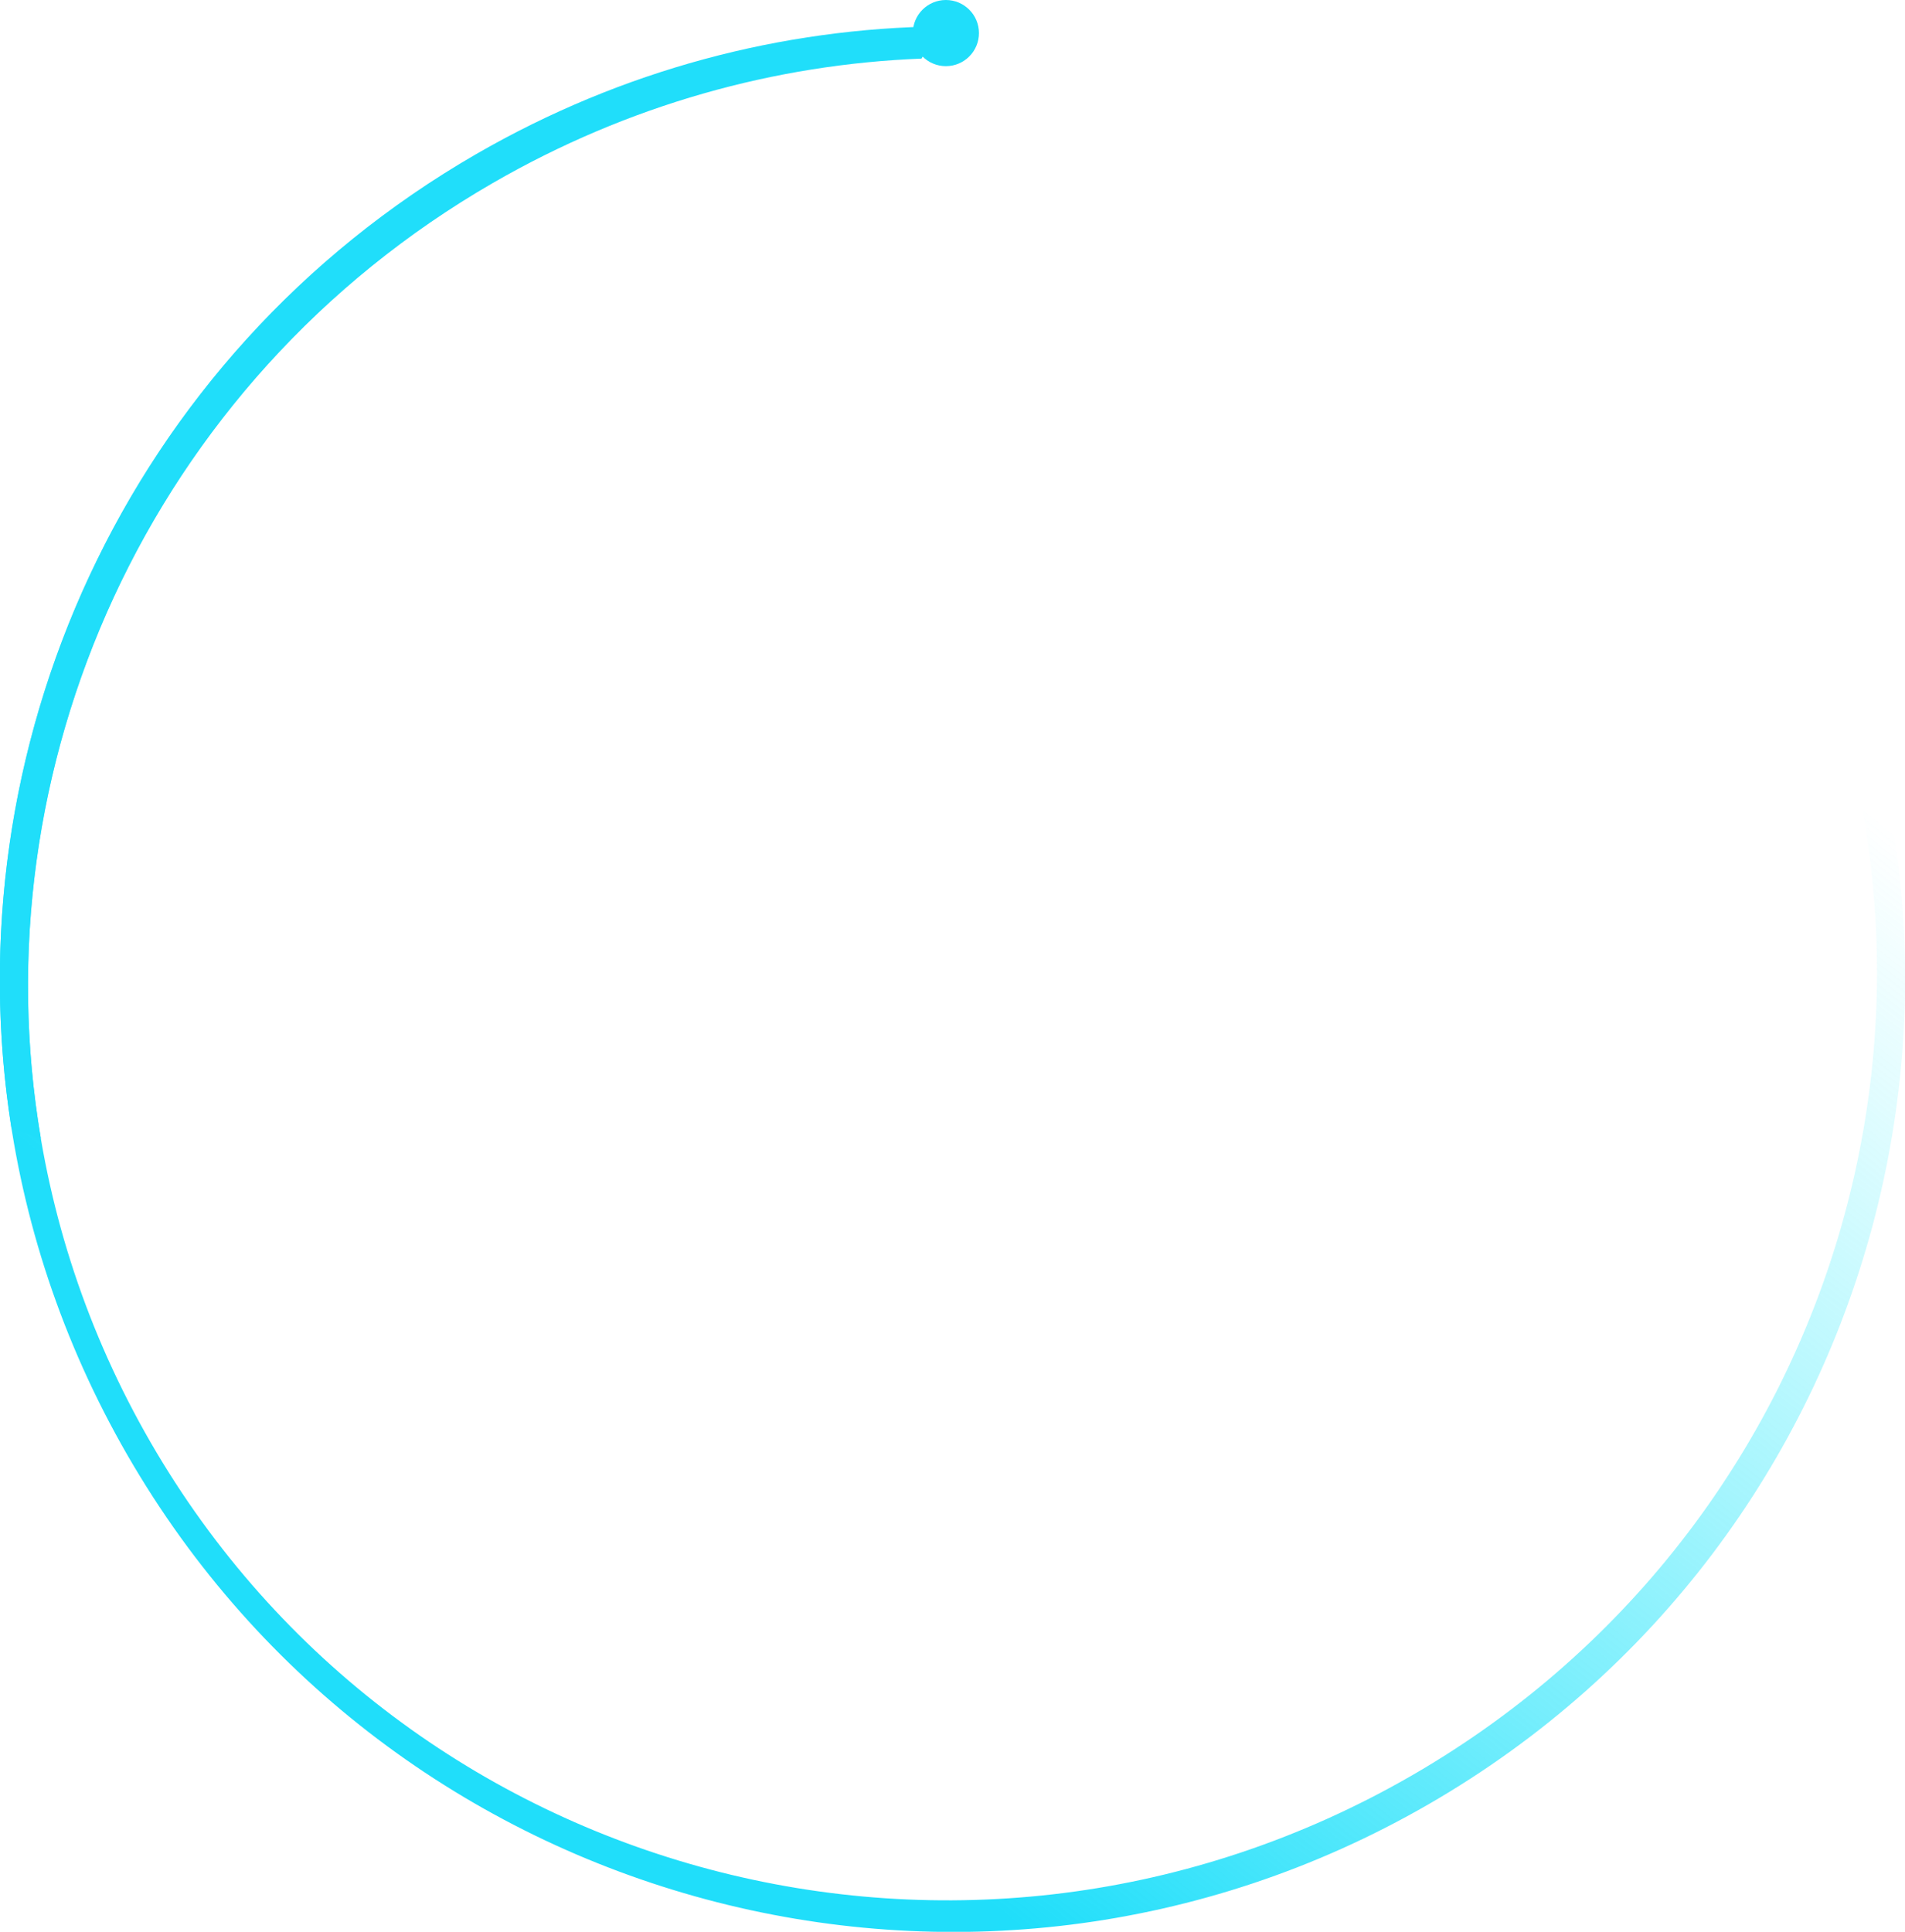 <?xml version="1.0" encoding="UTF-8"?>
<svg width="144px" height="146px" viewBox="0 0 144 146" version="1.1" xmlns="http://www.w3.org/2000/svg" xmlns:xlink="http://www.w3.org/1999/xlink">
    <!-- Generator: Sketch 55.1 (78136) - https://sketchapp.com -->
    <title>loading-inter</title>
    <desc>Created with Sketch.</desc>
    <defs>
        <linearGradient x1="87.318%" y1="56.365%" x2="18.717%" y2="28.223%" id="linearGradient-1">
            <stop stop-color="#43F1FD" stop-opacity="0" offset="0%"></stop>
            <stop stop-color="#20DEFA" offset="100%"></stop>
        </linearGradient>
    </defs>
    <g id="页面1" stroke="none" stroke-width="1" fill="none" fill-rule="evenodd">
        <g id="loading-inter" transform="translate(72, 74) scale(-1, 1) translate(-72, -74) translate(-27, -25)" fill-rule="nonzero">
            <path d="M99,171 C59.235,171 27,138.765 27,99 C27,59.235 59.235,27 99,27 C138.765,27 171,59.235 171,99 C171,138.765 138.765,171 99,171 Z M99,168.483 C137.66,168.483 169,137.374 169,99 C169,60.626 137.66,29.517 99,29.517 C60.34,29.517 29,60.626 29,99 C29,137.374 60.34,168.483 99,168.483 Z" id="合并形状" fill="url(#linearGradient-1)" transform="translate(99, 99) rotate(-150) translate(-99, -99) "></path>
            <path d="M170.124,110.321 L167.914,111.034 C172.645,83.133 159.85,53.901 133.741,38.826 C123.493,32.909 112.38,29.86 101.343,29.429 L99.902,26.993 C111.846,27.132 123.92,30.249 135,36.646 C161.577,51.99 174.671,81.72 170.124,110.321 Z" id="合并形状" fill="#20DEFA"></path>
            <circle id="椭圆形" fill="#20DEFA" cx="99.5" cy="27.5" r="2.5"></circle>
        </g>
    </g>
</svg>